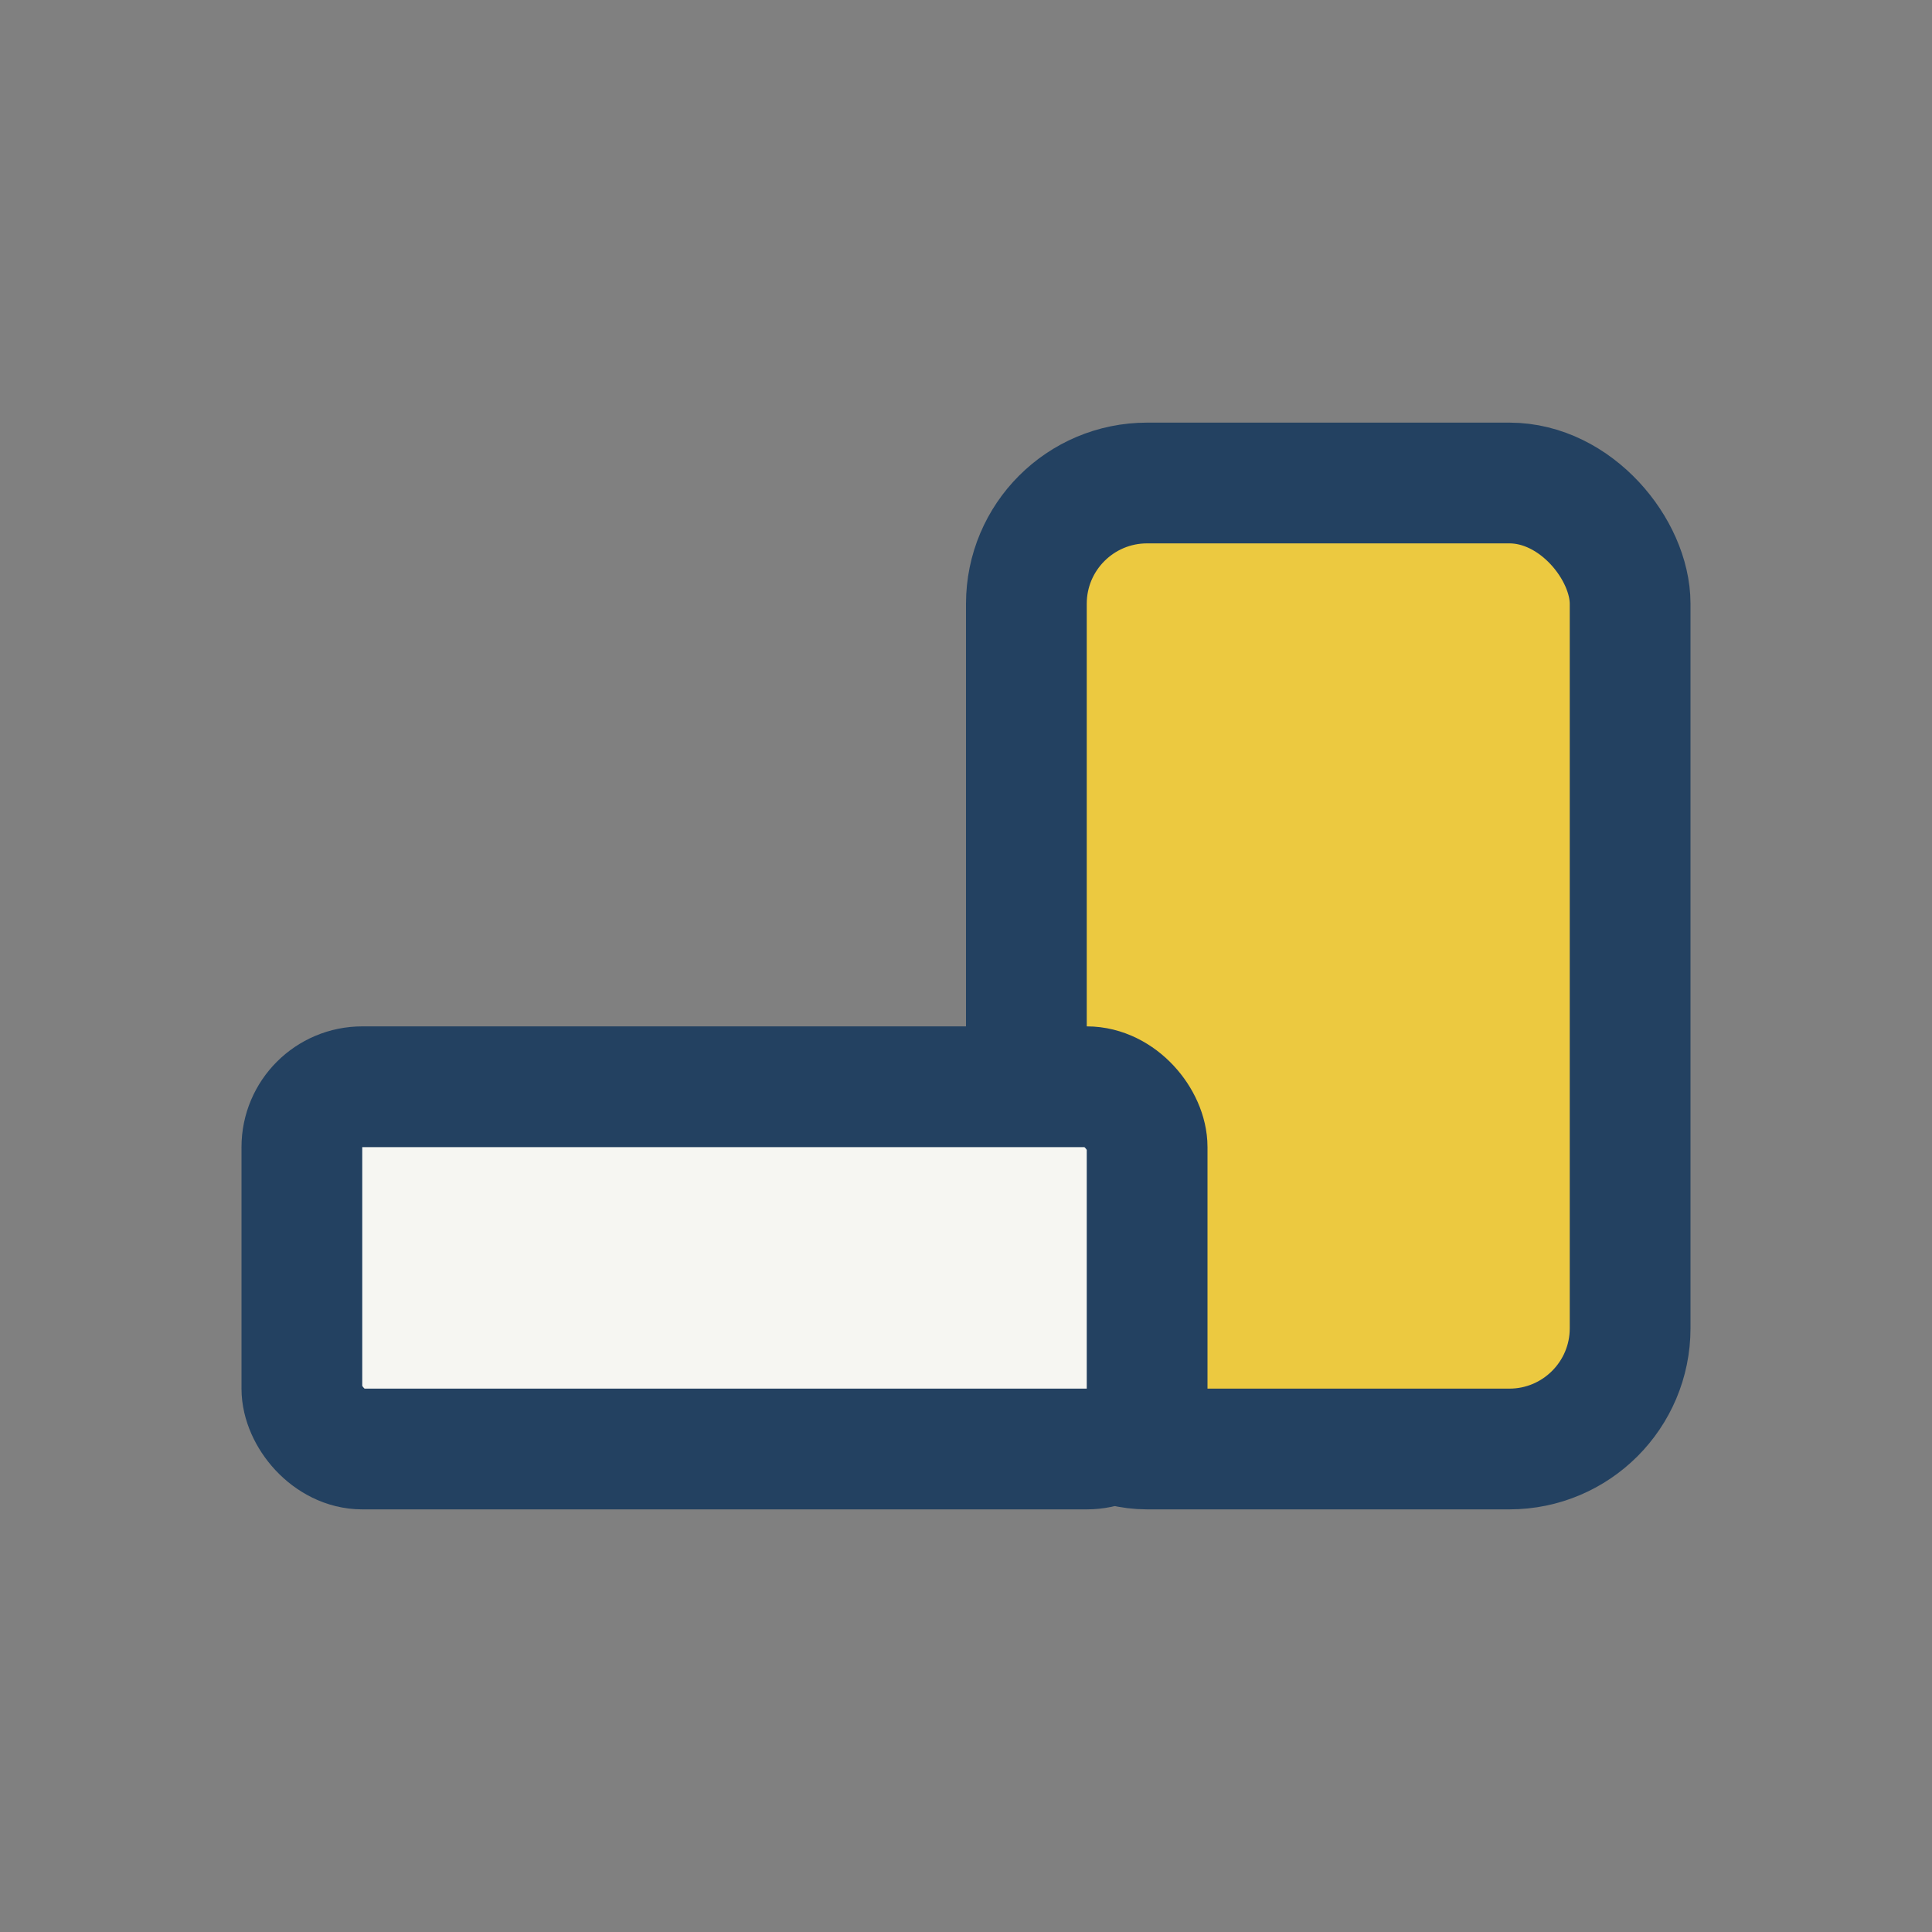 <?xml version="1.0" encoding="UTF-8"?>
<svg xmlns="http://www.w3.org/2000/svg" width="32" height="32" viewBox="0 0 32 32"><rect x="0" y="0" width="32" height="32" fill="#808080" stroke="none"/><rect x="17" y="8" width="10" height="16" rx="2" fill="#ECC940" stroke="#234161" stroke-width="2"/><rect x="5" y="18" width="14" height="6" rx="1" fill="#F6F6F2" stroke="#234161" stroke-width="2"/></svg>